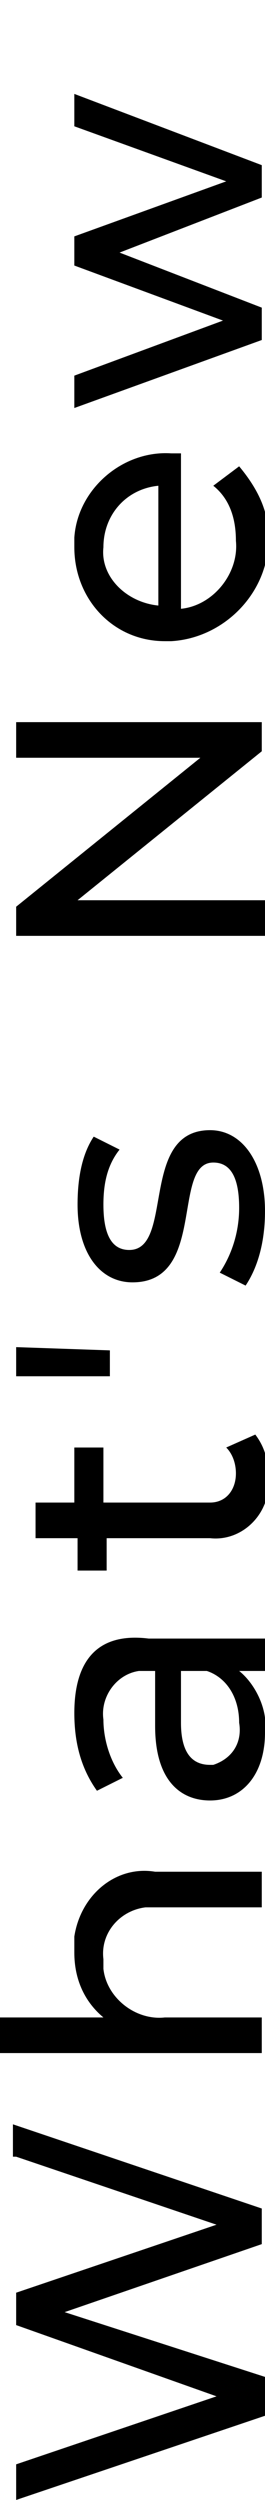 <svg version="1.1" id="レイヤー_1" xmlns="http://www.w3.org/2000/svg" x="0" y="0" viewBox="0 0 8.2 77.2" xml:space="preserve"><path id="border-text-decoration_news_md.svg" d="M.5 66.6l6.2 2.1-6.2 2.1v1L6.7 74 .5 76.1v1.1l7.7-2.6v-1.2l-6.2-2 6.1-2.1v-1.1L.4 65.6v1h.1zm1.8-6.3c0 .8.3 1.5.9 2H0v1.1h8.1v-1.1h-3c-.9.1-1.8-.6-1.9-1.5v-.3c-.1-.8.5-1.5 1.3-1.6h3.6v-1.1H4.8c-1.2-.2-2.3.7-2.5 2v.5zm0-7.4c0 .9.2 1.7.7 2.4l.8-.4c-.4-.5-.6-1.2-.6-1.8-.1-.7.4-1.4 1.1-1.5h.5v1.7c0 1.7.8 2.3 1.7 2.3 1 0 1.7-.8 1.7-2.1.1-.7-.3-1.5-.8-1.9h.8v-1H4.6c-1.6-.2-2.3.7-2.3 2.3zm5.1.3c.1.6-.2 1.1-.8 1.3h-.1c-.5 0-.9-.3-.9-1.3v-1.6h.8c.6.2 1 .8 1 1.6zM7 44.7c.2.2.3.5.3.8 0 .5-.3.9-.8.9H3.2v-1.7h-.9v1.7H1.1v1.1h1.3v1h.9v-1h3.2c.9.1 1.7-.6 1.8-1.5v-.4c0-.5-.1-.9-.4-1.3l-.9.4zm-3.6-2.2v-.8l-2.9-.1v.9h2.9zm4.8-5.1c0-1.5-.7-2.5-1.7-2.5-2.2 0-1.1 3.7-2.5 3.7-.5 0-.8-.4-.8-1.4 0-.6.1-1.2.5-1.7l-.8-.4c-.4.6-.5 1.4-.5 2.1 0 1.5.7 2.4 1.7 2.4 2.3 0 1.2-3.7 2.5-3.7.5 0 .8.4.8 1.4 0 .7-.2 1.4-.6 2l.8.4c.4-.6.6-1.4.6-2.3zm-7.7-14h5.7L.5 28v.9h7.7v-1.1H2.4l5.7-4.6v-.9H.5v1.1zM5.3 14c-1.5-.1-2.9 1.1-3 2.6v.3c0 1.6 1.2 2.9 2.8 2.9h.2c1.7-.1 3.1-1.6 3-3.3 0-.8-.4-1.5-.9-2.1l-.8.6c.5.4.7 1 .7 1.7.1 1-.7 2-1.7 2.1V14h-.3zm-2.1 2.9c0-1 .7-1.8 1.7-1.9v3.7c-1-.1-1.8-.9-1.7-1.8zm-.9-13L7 5.6 2.3 7.3v.9l4.6 1.7-4.6 1.7v1l5.8-2.1v-1L3.7 7.8l4.4-1.7v-1L2.3 2.9v1z" fill-rule="evenodd" clip-rule="evenodd"/></svg>